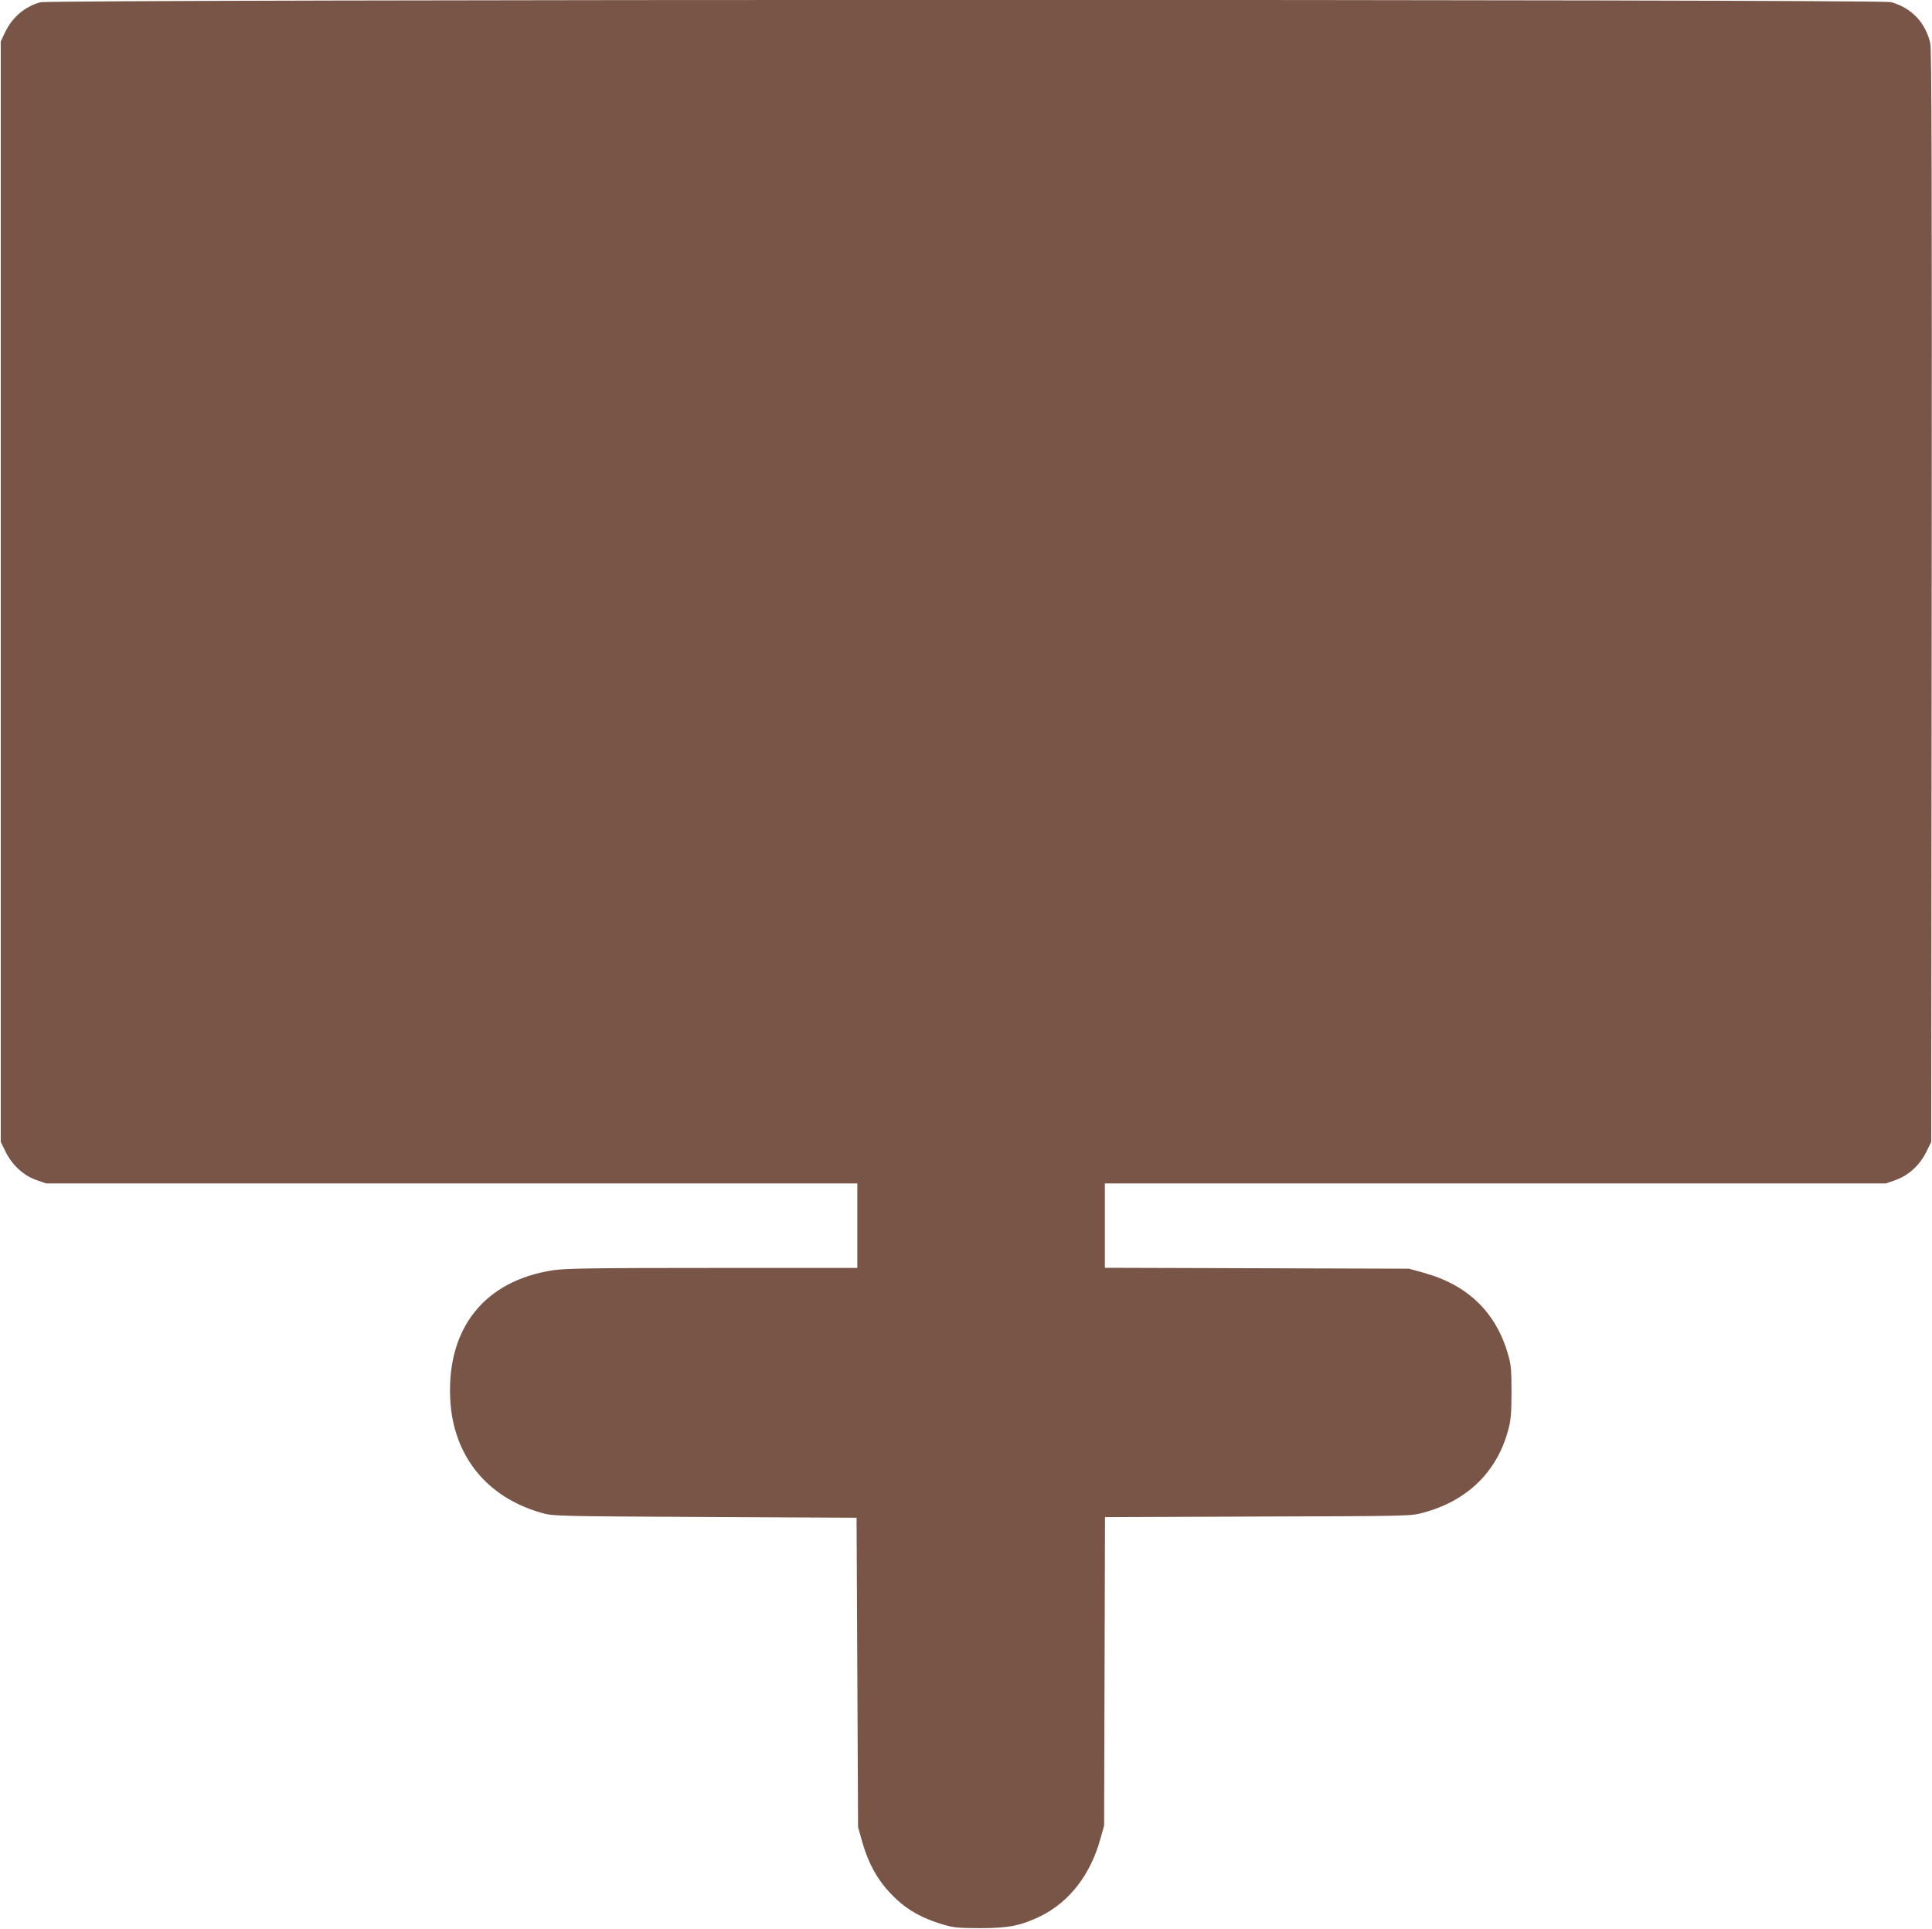 <?xml version="1.0" standalone="no"?>
<!DOCTYPE svg PUBLIC "-//W3C//DTD SVG 20010904//EN"
 "http://www.w3.org/TR/2001/REC-SVG-20010904/DTD/svg10.dtd">
<svg version="1.0" xmlns="http://www.w3.org/2000/svg"
 width="1280pt" height="1278pt" viewBox="0 0 1280 1278"
 preserveAspectRatio="xMidYMid meet">
<g transform="translate(0,1278) scale(0.1,-0.1)"
fill="#795548" stroke="none">
<path d="M268 12765 c-104 -28 -189 -101 -237 -204 l-26 -56 0 -3645 0 -3645
33 -67 c43 -87 118 -156 204 -186 l63 -22 2688 0 2687 0 0 -280 0 -280 -957 0
c-797 0 -975 -3 -1057 -15 -455 -69 -707 -383 -683 -855 19 -374 241 -650 606
-753 75 -21 90 -22 1081 -27 l1005 -5 5 -1025 5 -1025 24 -85 c47 -170 118
-290 236 -398 79 -72 170 -121 290 -158 82 -25 105 -27 255 -28 190 0 273 16
403 79 192 94 333 277 398 515 l24 85 3 1022 3 1022 1012 4 c1005 3 1013 3
1094 25 292 77 490 269 565 547 18 67 22 108 22 250 0 148 -2 180 -22 250 -80
281 -268 463 -560 543 l-97 27 -1007 3 -1008 3 0 279 0 280 2588 0 2587 0 63
22 c86 30 161 99 204 186 l33 67 3 3610 c2 2731 0 3623 -9 3665 -29 138 -125
239 -261 276 -76 20 -12187 19 -12260 -1z"/>
</g>
</svg>

